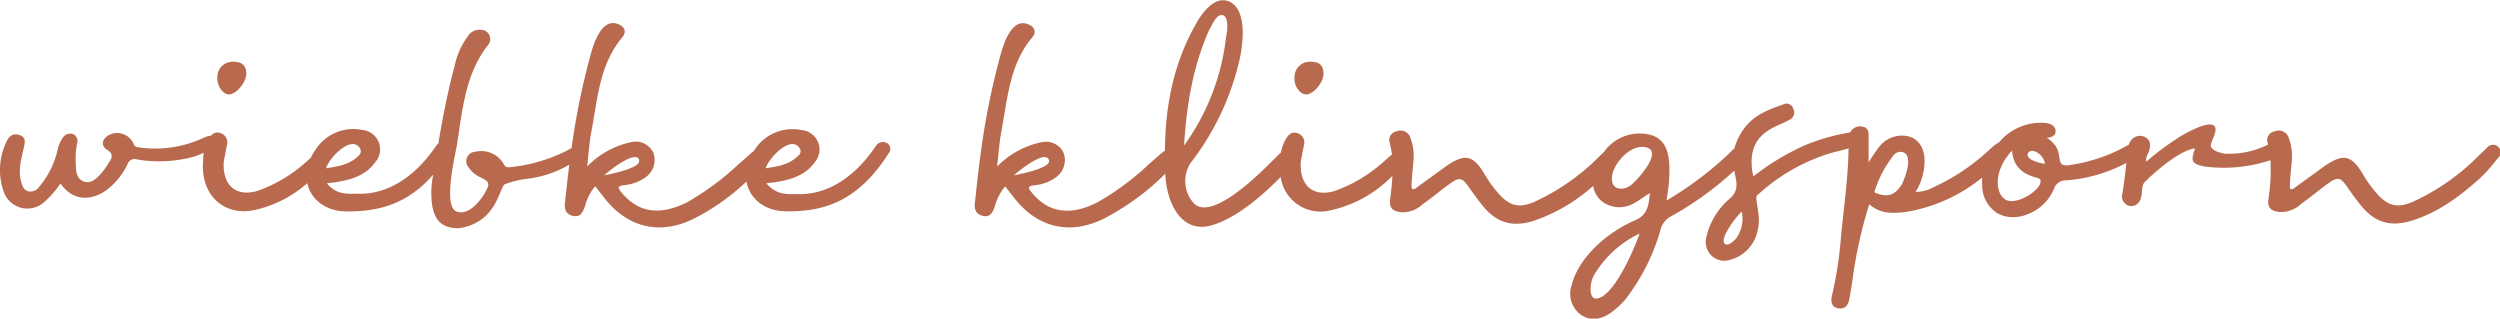   <svg
    id="Ebene_1"
    data-name="Ebene 1"
    xmlns="http://www.w3.org/2000/svg"
    fill="#b96a4e"
    viewBox="0 0 400 50.98"
  >
    <path
      d="M34.77,12.35a2.46,2.46,0,0,1,2.64-2.47c1.35,0,2,.65,2,1.94s-1.59,3.29-2.76,3.29C35.65,15.11,34.71,13.76,34.77,12.35ZM209,15.11c1.17,0,2.76-1.94,2.76-3.29s-.65-1.94-2-1.94a2.45,2.45,0,0,0-2.64,2.47C207,13.76,208,15.11,209,15.11ZM399.62,25.34a24.78,24.78,0,0,1-2.88,3.23c-3.23,2.88-6.52,5.35-10.75,6.7-3.53,1.12-6.06.35-8.35-2.53-.76-.94-1.47-1.94-2.17-2.94-.94-1.35-1.42-1.53-2.77-.59-1.58,1.12-2.94,2.3-4.52,3.41a4.66,4.66,0,0,1-3.47,1.3c-1.41-.18-1.94-.71-1.76-2.06a30.32,30.32,0,0,0,.32-6.23,23.67,23.67,0,0,1-10.61,1c-2.41-.47-1.94-1.24-1.47-2.88-2,.18-5.58,2.94-8,5.35-.65.64-.35,1.7-.65,2.58a1.58,1.58,0,0,1-1.94,1.24,1.56,1.56,0,0,1-1-2c.25-1.65.45-3.28.62-4.85a24.67,24.67,0,0,1-9.55,2.79,2,2,0,0,0-2.06,1.41,7.36,7.36,0,0,1-4.35,4.06,5.81,5.81,0,0,1-2.23.41,4.71,4.71,0,0,1-2.58-.71,5.26,5.26,0,0,1-2.3-4.46,6.45,6.45,0,0,1,0-1.16,26,26,0,0,1-12.25,5.51c-2.06.23-4,.35-5.82-1.24a72.84,72.84,0,0,0-2.7,12.23c-.18,1.11-.3,2.11-.53,3.11s-.77,1.47-1.77,1.3-1.17-1-1-1.89a60.62,60.62,0,0,0,1.46-9.34c.44-4.81,1.17-9.56,1.23-14.36-1,.33-2,.51-3.11.84a30.42,30.42,0,0,0-11.46,6.64c-.17.12-.23.36-.17.71.17,1.59.64,3,.23,4.76a6.12,6.12,0,0,1-4.88,5,2.94,2.94,0,0,1-2.64-.88A3.05,3.05,0,0,1,273,38a11.41,11.41,0,0,1,3.7-6.17c1.35-1.12,1.29-2.35.88-3.94,0-.19-.07-.38-.1-.58-.26.24-.51.47-.78.7a52.39,52.39,0,0,1-9.4,6.64,3.37,3.37,0,0,0-1.65,2.24,32.74,32.74,0,0,1-5.58,11A12.92,12.92,0,0,1,257.8,50c-1.76,1.24-3.41,1.35-4.88.35a4.15,4.15,0,0,1-1.46-4.7c1.11-4.52,5.81-8.58,10.28-10.46,1.94-.88,2.06-2.47,2.23-4.29-.88.53-1.52,1.06-2.29,1.47a4.63,4.63,0,0,1-5.41-.18,4.05,4.05,0,0,1-1.37-2.44,27.51,27.51,0,0,1-9.44,5.56c-3.53,1.12-6.05.35-8.34-2.53-.77-.94-1.47-1.94-2.18-2.94-.94-1.35-1.41-1.53-2.76-.59-1.59,1.12-2.94,2.3-4.53,3.41a4.64,4.64,0,0,1-3.46,1.3c-1.42-.18-1.94-.71-1.77-2.06s.31-2.51.36-3.76a19.68,19.68,0,0,1-9.93,5.52,6.43,6.43,0,0,1-7.94-5.35c-3.09,3.18-7.16,6.54-10.76,7.65-5.11,1.7-7.52-3.53-7.7-8.12v-.05A39.68,39.68,0,0,1,176.58,35c-5.4,2.65-10.52,1.47-14.28-3.29l-1.47-1.88A7.81,7.81,0,0,0,159.19,33c-.42,1.11-.77,1.82-2,1.52s-1.35-1.35-1.18-2.29c.24-2.29.47-4.41.77-6.7a120.23,120.23,0,0,1,3.35-16.92c.47-1.59,1.7-5.71,4.29-4.76,1.11.41,1.47,1.23.76,2.11-3.58,4.23-3.94,9.52-4.88,14.64-.41,2.05-.53,4-.76,6.05a13.78,13.78,0,0,1,7.05-3.88,3.11,3.11,0,0,1,3.59,1.7,3.38,3.38,0,0,1-1.12,3.82,6.89,6.89,0,0,1-3.64,1.36c-1,.17-.94.41-.42,1.05,2.65,3.35,6.18,3.88,10.52,1.71A43,43,0,0,0,184,26.1c.87-.7,1.52-1.4,2.39-2,.05-7.14,1.35-13.94,5-20.35a11.2,11.2,0,0,1,1.76-2.41c.94-.94,2.06-1.65,3.47-1.12,3,1.29,2.29,6.88,1.65,9.58a42.57,42.57,0,0,1-7.82,16.34,5.33,5.33,0,0,0,.53,6.35c2.47,2.64,8.64-2.94,11.11-5.29l2.88-2.84a5.84,5.84,0,0,1,.71-2c.41-.77.94-1.35,1.88-1.06a1.54,1.54,0,0,1,1.05,2l-.47,2.47c-.29,3.05,1.24,5.93,5.29,4.82a22.94,22.94,0,0,0,7.53-4.35c.59-.51,1.12-1,1.75-1.52a14.74,14.74,0,0,0-.35-1.83A1.44,1.44,0,0,1,223.48,21a1.66,1.66,0,0,1,2.17,1,8.16,8.16,0,0,1,.53,3.35c0,.7-.53,4.7-.23,4.87s.59-.11.82-.29l4.7-3.41c2.88-1.94,4.18-1.76,6,1.24a19.68,19.68,0,0,0,2.47,3.4c1.7,1.83,3.17,2.12,5.46,1.18A35.53,35.53,0,0,0,256,24.92l.61-.58a7,7,0,0,1,6.91-2.88c3.71.58,3.71,4.29,3.53,7.46-.06,1-.24,2-.41,3.17a56,56,0,0,0,6.4-4.4,48.93,48.93,0,0,0,4.49-4,8.32,8.32,0,0,1,1-2.33c1.59-2.76,4.17-3.76,6.76-4.64a1.13,1.13,0,0,1,1.64.7,1.26,1.26,0,0,1-.64,1.76c-.53.3-1.06.53-1.59.77-3.53,1.47-4.82,3.64-4.35,7.34l.18.94a40,40,0,0,1,8.11-4.93,33.53,33.53,0,0,1,7.39-2.12,1.62,1.62,0,0,1,.43-.53,1.75,1.75,0,0,1,1.7-.35c.65.18.82.65.82,1.29V26a21.72,21.72,0,0,1,1.53-2.29,4.58,4.58,0,0,1,3-1.94c2.53-.41,4.23,1,4.41,3.58a9.55,9.55,0,0,1-1.41,5.35,5.88,5.88,0,0,0,2.88-.76,33.5,33.5,0,0,0,8.93-6,8.9,8.9,0,0,1,1.23-1l.33-.2.08-.1a8.74,8.74,0,0,1,6.76-3c.88,0,2.18.24,2.18,1.36,0,.7-.65,1-1.41,1.05,2.64,1.71,1.58,3.41,2.41,4.24a1.84,1.84,0,0,0,1.29.11,26.16,26.16,0,0,0,9.42-3.26,3.08,3.08,0,0,1,.16-.38,1.83,1.83,0,0,1,2.35-.88c1,.53,1,1.29.76,2.17-.17.65-.64,1.06-.47,1.82a40.65,40.65,0,0,1,4.65-3.52c.94-.71,7.64-4.65,6.23-.71,0,.06-.83,1.77-.47,1.94.41.65,1.35.82,2.05,1a14.06,14.06,0,0,0,7-1.43c0-.11,0-.22-.07-.33A1.44,1.44,0,0,1,364,21a1.67,1.67,0,0,1,2.18,1,8.16,8.16,0,0,1,.53,3.35c0,.7-.53,4.7-.24,4.87s.59-.11.83-.29l4.7-3.41c2.88-1.94,4.17-1.76,6,1.24a20.22,20.22,0,0,0,2.47,3.4c1.71,1.83,3.17,2.12,5.47,1.18a35.62,35.62,0,0,0,10.63-7.41l1.36-1.29A1.21,1.21,0,1,1,399.62,25.34Zm-231.79.29c-.46-1.71-4.6,1.48-5.61,2.43C163.37,27.82,168.27,26.86,167.83,25.63Zm21.62-2.35a36.45,36.45,0,0,0,6.7-17.22c.18-.88.59-3.29-.53-3.65-1-.17-1.64,1.53-2.11,2.3C190.86,10.58,189.86,16.76,189.45,23.28Zm72.88,14.1a16.64,16.64,0,0,0-6.88,6,4.72,4.72,0,0,0-.94,3.23c.12,1.12.65,1.41,1.65.94C258.63,46.32,261.39,40.09,262.33,37.38Zm.53-13.87c-2.29-.17-5.23,3.12-4.94,5.41.18,1.53,1.88,1.53,2.94.77S266.68,23.69,262.86,23.51Zm15.81,10.35a14.13,14.13,0,0,0-2.53,3.47c-.88,1.7,0,2.58,1.59.88A5.27,5.27,0,0,0,278.67,33.86Zm25.8-9.52a1.45,1.45,0,0,0-1.59.64A18,18,0,0,0,300,30.39c-.12.29-.06.47.24.53,1.88.7,3,.29,4.11-1.53C304.82,28.39,306.17,24.92,304.47,24.34Zm22,4.46c-.06-.17-.29-.29-.76-.41-2.41-.64-3.65-2.05-3.77-4.29-.15.15-.3.3-.44.46l-.2.25,0,.05a7.37,7.37,0,0,0-1,1.59c-1.12,2.29-.76,4.76.65,5.53C322.75,32.92,326.92,30.21,326.45,28.8Zm.7-2.58c0-1.24-2-2.82-2.7-1.71C324,25.57,326.45,26.1,327.15,26.22ZM142.2,24.51c-4.7,7.35-9.93,9.47-16.69,9.29-3.3-.11-5.61-2.12-6.08-4.74A36.18,36.18,0,0,1,111,35c-5.4,2.65-10.52,1.47-14.28-3.29L95.24,29.8A7.81,7.81,0,0,0,93.6,33c-.42,1.11-.77,1.82-2,1.52s-1.35-1.35-1.18-2.29c.21-2,.42-3.9.67-5.88a17.42,17.42,0,0,1-6.6,2.24,15.14,15.14,0,0,0-3.7.88c-.94.47-1.18,6.11-7.35,7.05-2.59,0-3.82-1.06-4.29-3.64a14.43,14.43,0,0,1,.17-4.95c-4,4.61-8.59,6-14.16,5.89-3.2-.11-5.46-2-6-4.52a18.54,18.54,0,0,1-8.61,4.34c-4.88.94-8.52-2.58-8.05-7.93a7.68,7.68,0,0,1,.1-1.27,10.83,10.83,0,0,1-2,.74,21.2,21.2,0,0,1-8.58.35,1.23,1.23,0,0,0-1.65.83,11.27,11.27,0,0,1-3.41,4.11c-2.11,1.47-5.11,2-7.29-1.12A14.48,14.48,0,0,1,7,32.39,4,4,0,0,1,.56,30.57,10.35,10.35,0,0,1,1,22.75c.41-.94,1.06-1.53,2.18-1.12s.76,1.3.59,2.18c-.42,1.82-.89,3.52-.36,5.35.18.64.41,1.29,1.18,1.47a1.72,1.72,0,0,0,1.7-.77,14.09,14.09,0,0,0,2.94-5.93A5.11,5.11,0,0,1,10,22.1a1.43,1.43,0,0,1,1.71-.64A1.23,1.23,0,0,1,12.32,23a14,14,0,0,0-.18,3.53c.06.94.06,2,1.18,2.47s1.94-.3,2.64-1a11.4,11.4,0,0,0,1.47-2c.53-.76.76-1.41-.35-2.06-.94-.64-.77-1.58.17-2.23A2.86,2.86,0,0,1,21.37,23c.17.47.41.52.82.58a18.29,18.29,0,0,0,9.7-1.23L33,21.87a4.05,4.05,0,0,1,.79-.18,1.27,1.27,0,0,1,1.44-.41,1.55,1.55,0,0,1,1.06,2l-.47,2.47c-.3,3.05,1.23,5.93,5.29,4.82a22.89,22.89,0,0,0,7.52-4.35c.39-.33.74-.66,1.11-1a8.45,8.45,0,0,1,.77-1.31,7.19,7.19,0,0,1,7.46-3.12A3.12,3.12,0,0,1,60,26c-1.41,1.94-3.47,2.65-5.76,3.06-.64.17-1.17.12-1.94.29C53.93,31.21,55.51,31,57.34,31c7.52.17,11.93-7,12.46-7.7a1.88,1.88,0,0,1,.34-.35c.68-4.16,1.5-8.27,2.6-12.41a11.83,11.83,0,0,1,2.05-4.64A2.22,2.22,0,0,1,77,4.77,1.48,1.48,0,0,1,78.2,7.06C74.38,11.82,74,17.7,73.09,23.28c-.3,1.7-2.18,9.58-.12,10.52,1.82.82,3.76-1.47,4.58-2.88.89-1.59.83-1.82-.76-2.59A4.48,4.48,0,0,1,75,26.81a1.51,1.51,0,0,1,1.06-2.53,4.14,4.14,0,0,1,4.52,1.94c.24.41.35.59,1,.53A25.94,25.94,0,0,0,90.9,24a4.88,4.88,0,0,1,.55-.31A116.47,116.47,0,0,1,94.54,8.59C95,7,96.24,2.88,98.83,3.83c1.11.41,1.47,1.23.76,2.11-3.58,4.23-3.94,9.52-4.88,14.64-.41,2.05-.53,4-.76,6.05a13.78,13.78,0,0,1,7-3.88,3.11,3.11,0,0,1,3.59,1.7,3.38,3.38,0,0,1-1.12,3.82,6.89,6.89,0,0,1-3.64,1.36c-1,.17-.94.41-.42,1.05,2.65,3.35,6.18,3.88,10.52,1.71a43,43,0,0,0,8.47-6.29c.83-.66,1.45-1.32,2.26-1.94a1.82,1.82,0,0,1,.15-.23,7.19,7.19,0,0,1,7.46-3.12A3.12,3.12,0,0,1,130.33,26c-1.41,1.94-3.47,2.65-5.76,3.06-.65.17-1.18.12-1.94.29,1.65,1.88,3.23,1.71,5.05,1.71,7.53.17,11.93-7,12.46-7.7a1.32,1.32,0,0,1,1.77-.47A1.07,1.07,0,0,1,142.2,24.51Zm-90,2.41c1.83-.29,3.41-.53,4.77-1.64.47-.41,1-.83.64-1.53C56.34,21.57,52.81,25,52.16,26.92Zm50.08-1.29c-.46-1.71-4.6,1.48-5.61,2.43C97.78,27.82,102.68,26.86,102.24,25.63Zm20.27,1.29c1.82-.29,3.41-.53,4.76-1.64.47-.41,1.06-.83.65-1.53C126.68,21.57,123.16,25,122.51,26.92Z"
      transform="translate(0 0)"
    />
  </svg>